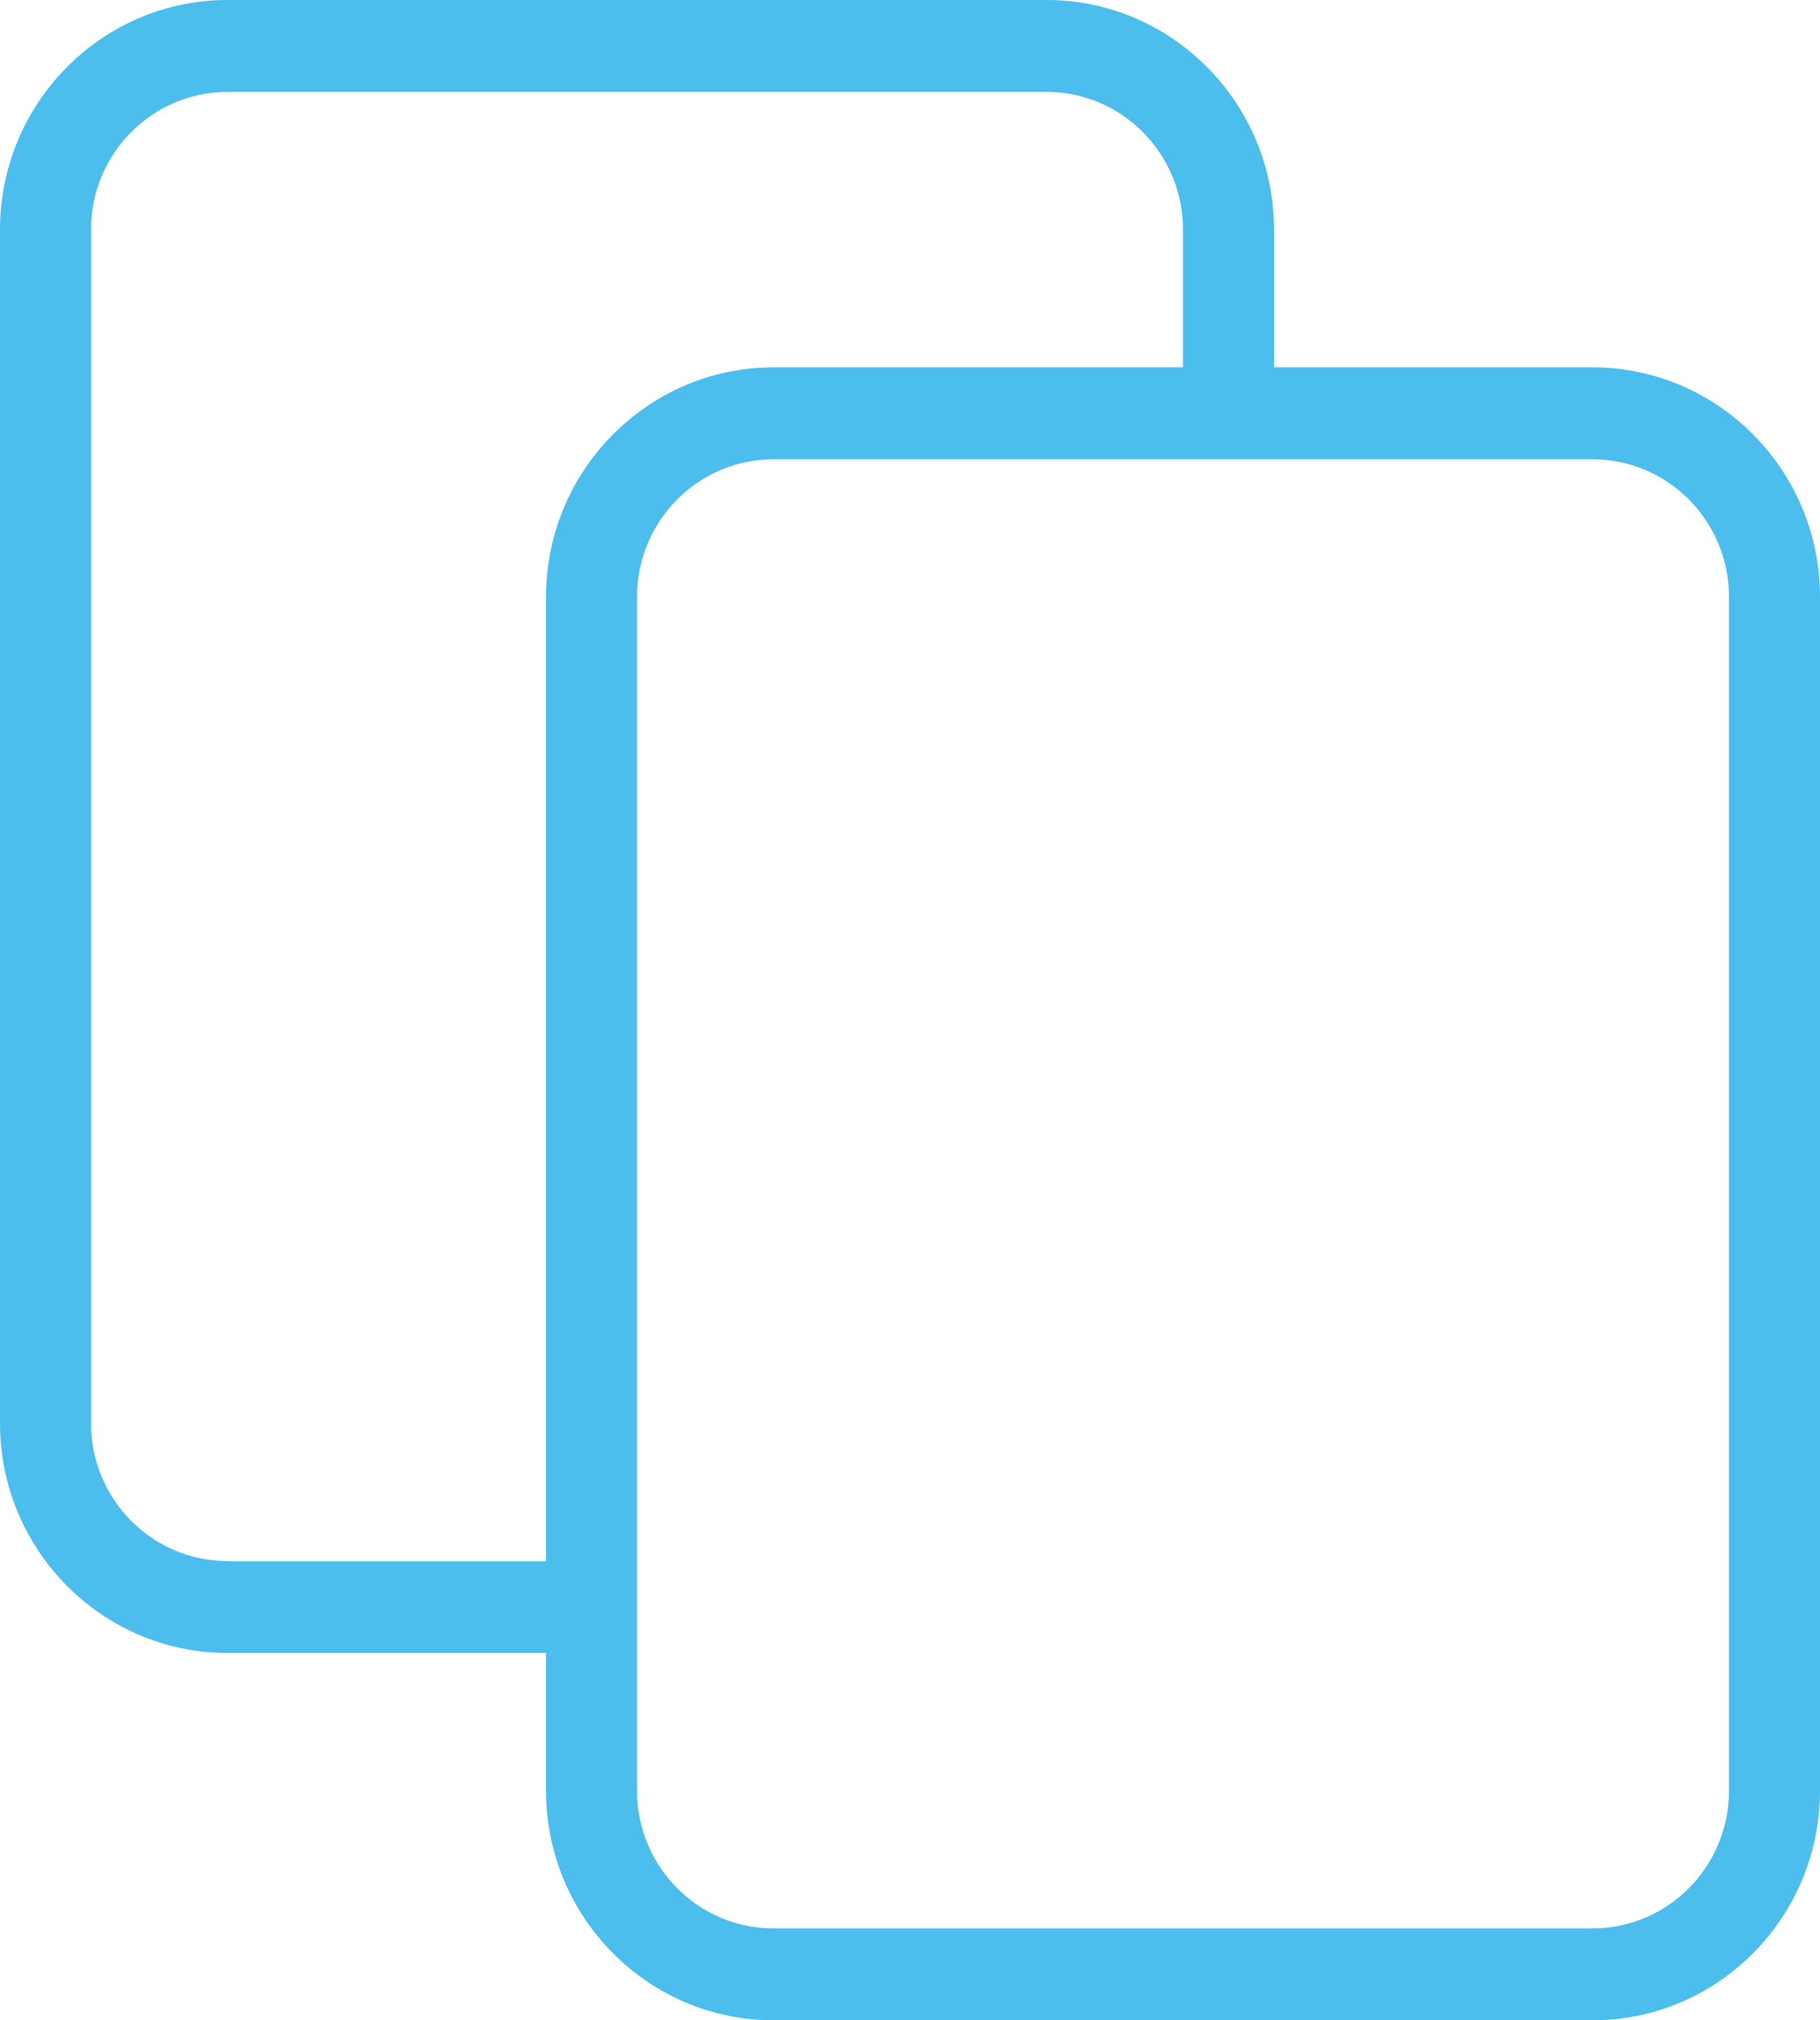 <?xml version="1.0" encoding="utf-8"?>
<!-- Generator: Adobe Illustrator 23.0.3, SVG Export Plug-In . SVG Version: 6.00 Build 0)  -->
<svg version="1.1" id="Layer_1" xmlns="http://www.w3.org/2000/svg" xmlns:xlink="http://www.w3.org/1999/xlink" x="0px" y="0px"
	 viewBox="0 0 64 71" style="enable-background:new 0 0 64 71;" xml:space="preserve" width="64px" height="71">
<style type="text/css">
	.st0{fill:#4BBEED;}
</style>
<path class="st0" d="M60.8,62.93c0,2.67-2.15,4.84-4.8,4.84H27.2c-2.65,0-4.8-2.17-4.8-4.84v-4.84v-3.23V20.98
	c0-2.67,2.15-4.84,4.8-4.84h14.4h3.2H56c2.65,0,4.8,2.17,4.8,4.84V62.93z M8,54.86c-2.65,0-4.8-2.17-4.8-4.84V8.07
	C3.2,5.4,5.35,3.23,8,3.23h28.8c2.65,0,4.8,2.17,4.8,4.84v4.84H27.2c-4.41,0-8,3.62-8,8.07v33.89H8z M56,12.91H44.8V8.07
	c0-4.45-3.59-8.07-8-8.07H8C3.59,0,0,3.62,0,8.07v41.95c0,4.45,3.59,8.07,8,8.07h11.2v4.84c0,4.45,3.59,8.07,8,8.07H56
	c4.41,0,8-3.62,8-8.07V20.98C64,16.53,60.41,12.91,56,12.91"/>
</svg>
